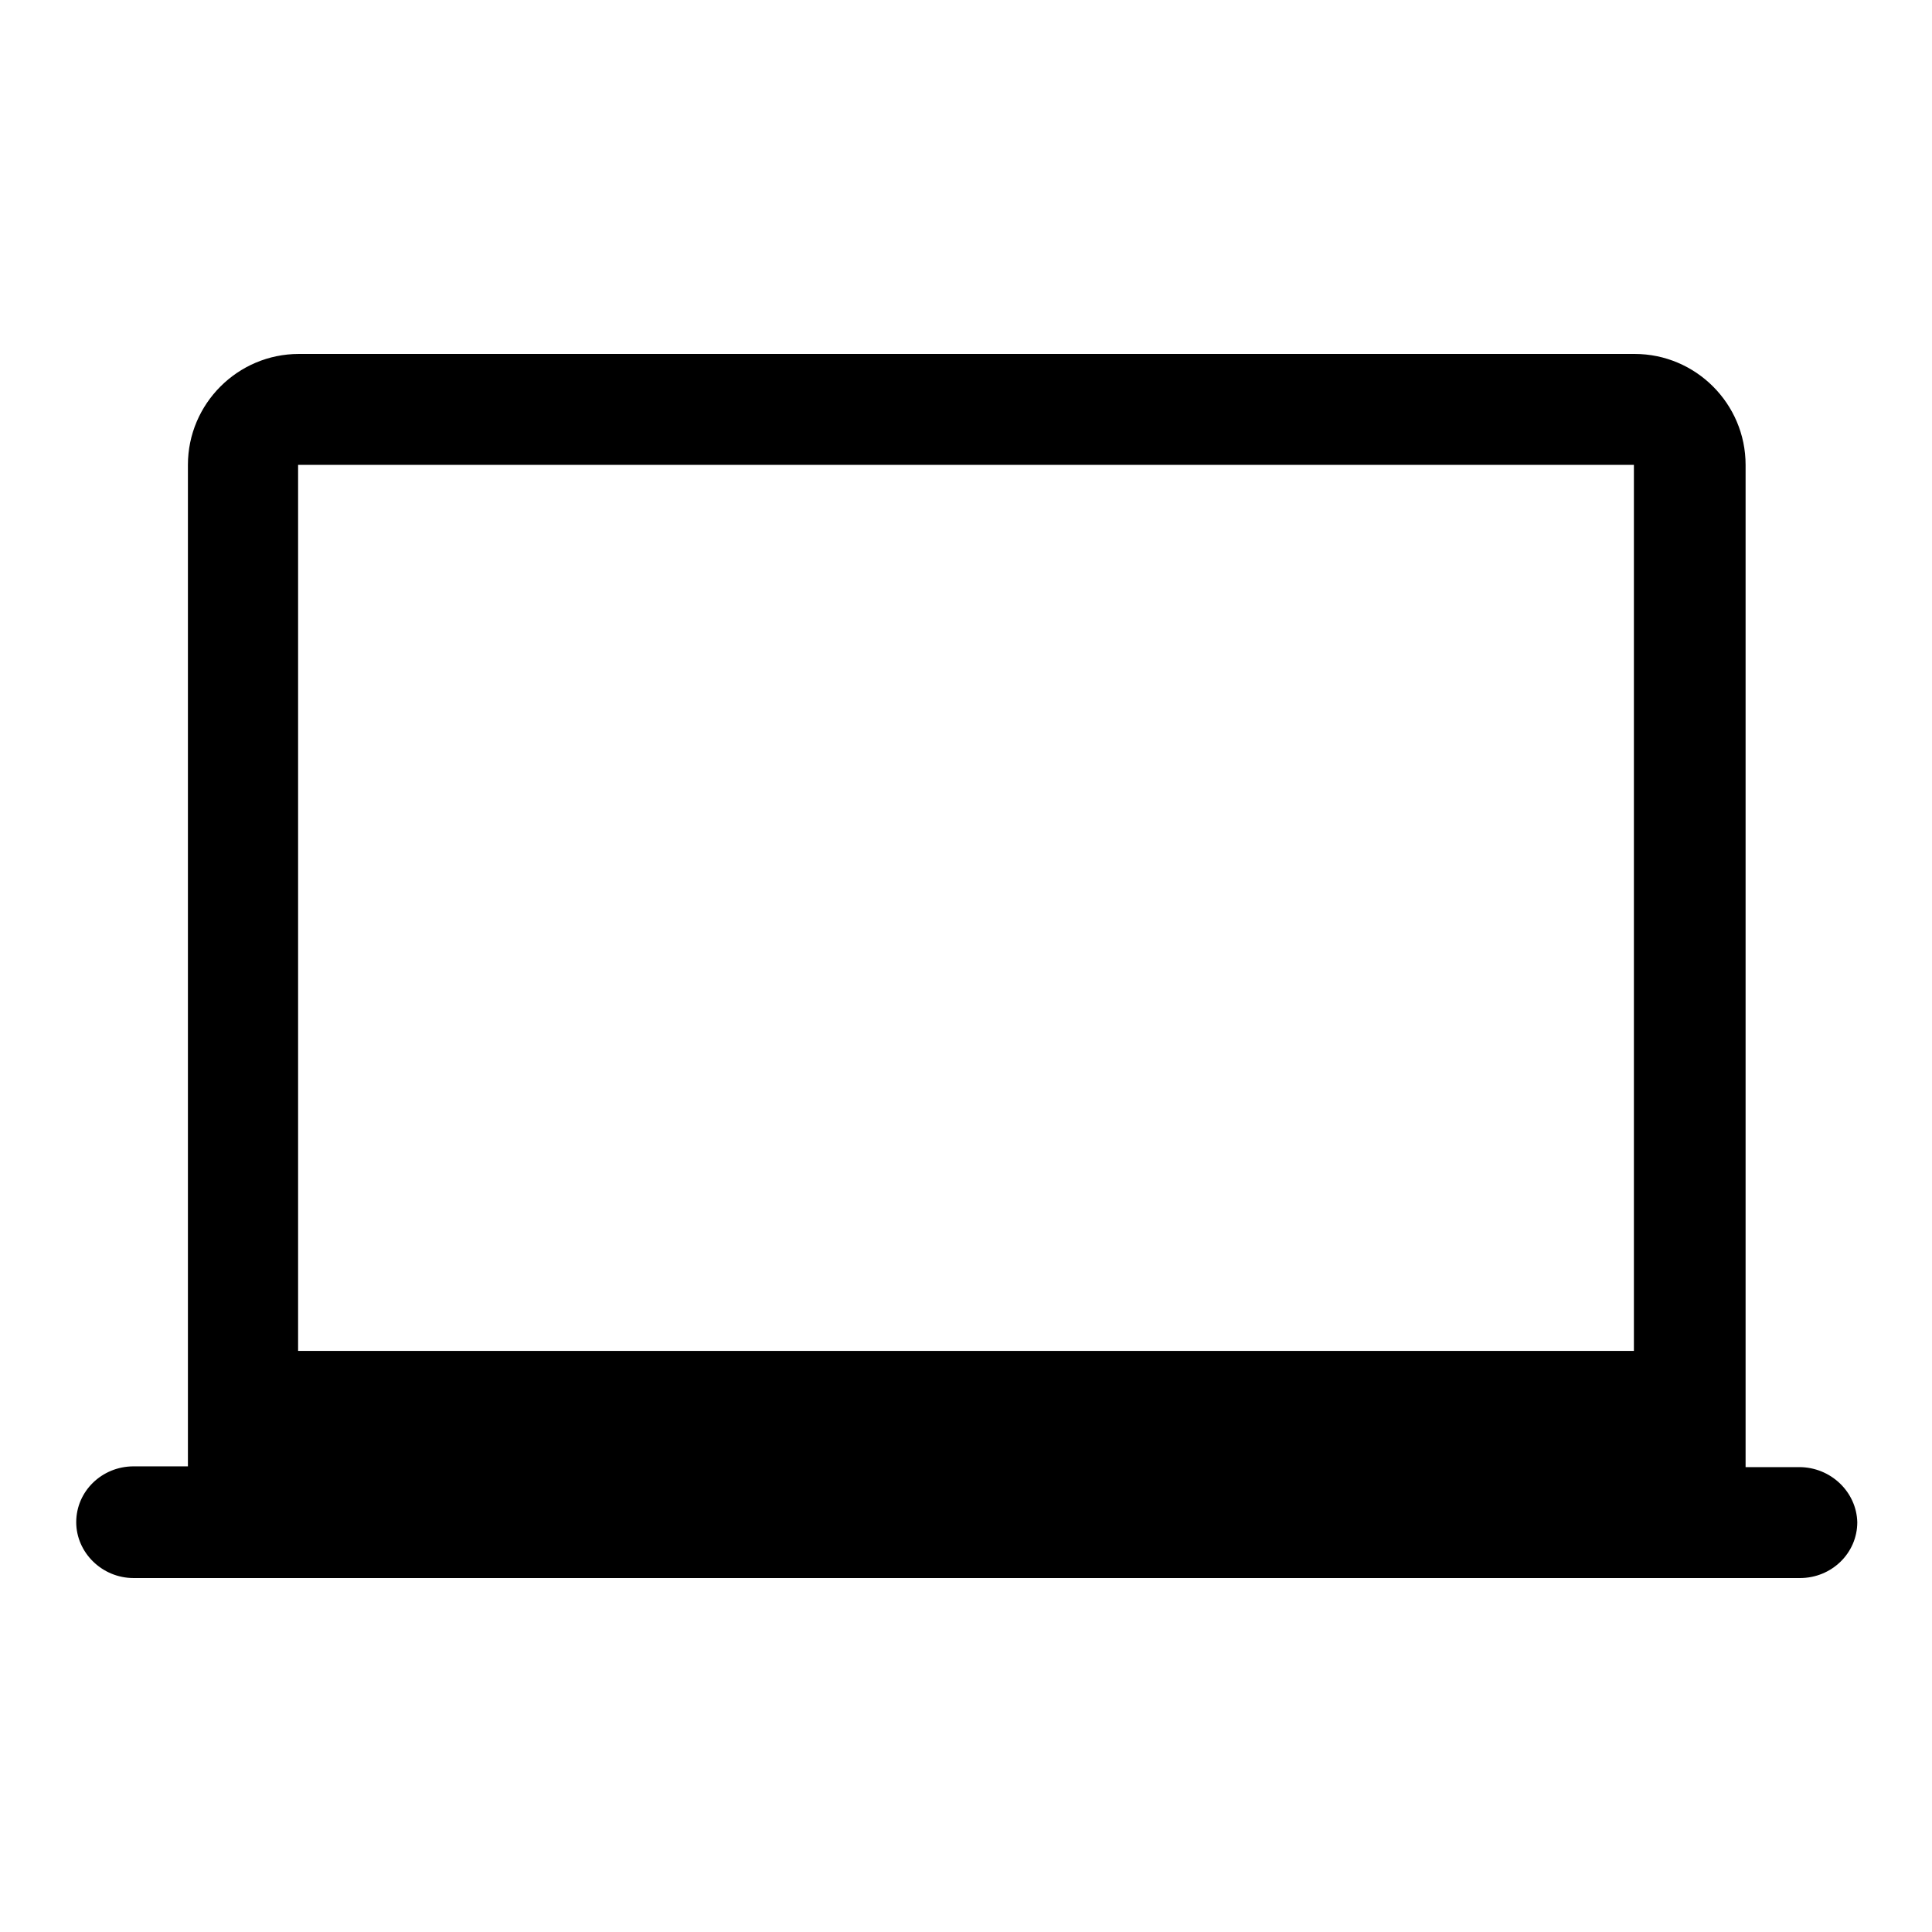 <?xml version="1.0" encoding="utf-8"?>
<!-- Svg Vector Icons : http://www.onlinewebfonts.com/icon -->
<!DOCTYPE svg PUBLIC "-//W3C//DTD SVG 1.1//EN" "http://www.w3.org/Graphics/SVG/1.1/DTD/svg11.dtd">
<svg version="1.1" xmlns="http://www.w3.org/2000/svg" xmlns:xlink="http://www.w3.org/1999/xlink" x="0px" y="0px" viewBox="0 0 256 256" enable-background="new 0 0 256 256" xml:space="preserve">
<g><g><g><g><g><path fill="#000000" d="M238.4,194.4h-7.1V61.6c0-8.1-6.6-14.7-14.7-14.7h-177c-8.1,0-14.7,6.6-14.7,14.7v132.7h-7.2c-4.2,0-7.6,3.3-7.6,7.4c0,4,3.4,7.4,7.6,7.4h220.8c4.2,0,7.6-3.3,7.6-7.4C246,197.7,242.6,194.4,238.4,194.4z M216.5,179h-177V61.6h177V179z"/></g></g></g><g></g><g></g><g></g><g></g><g></g><g></g><g></g><g></g><g></g><g></g><g></g><g></g><g></g><g></g><g></g></g></g>
</svg>